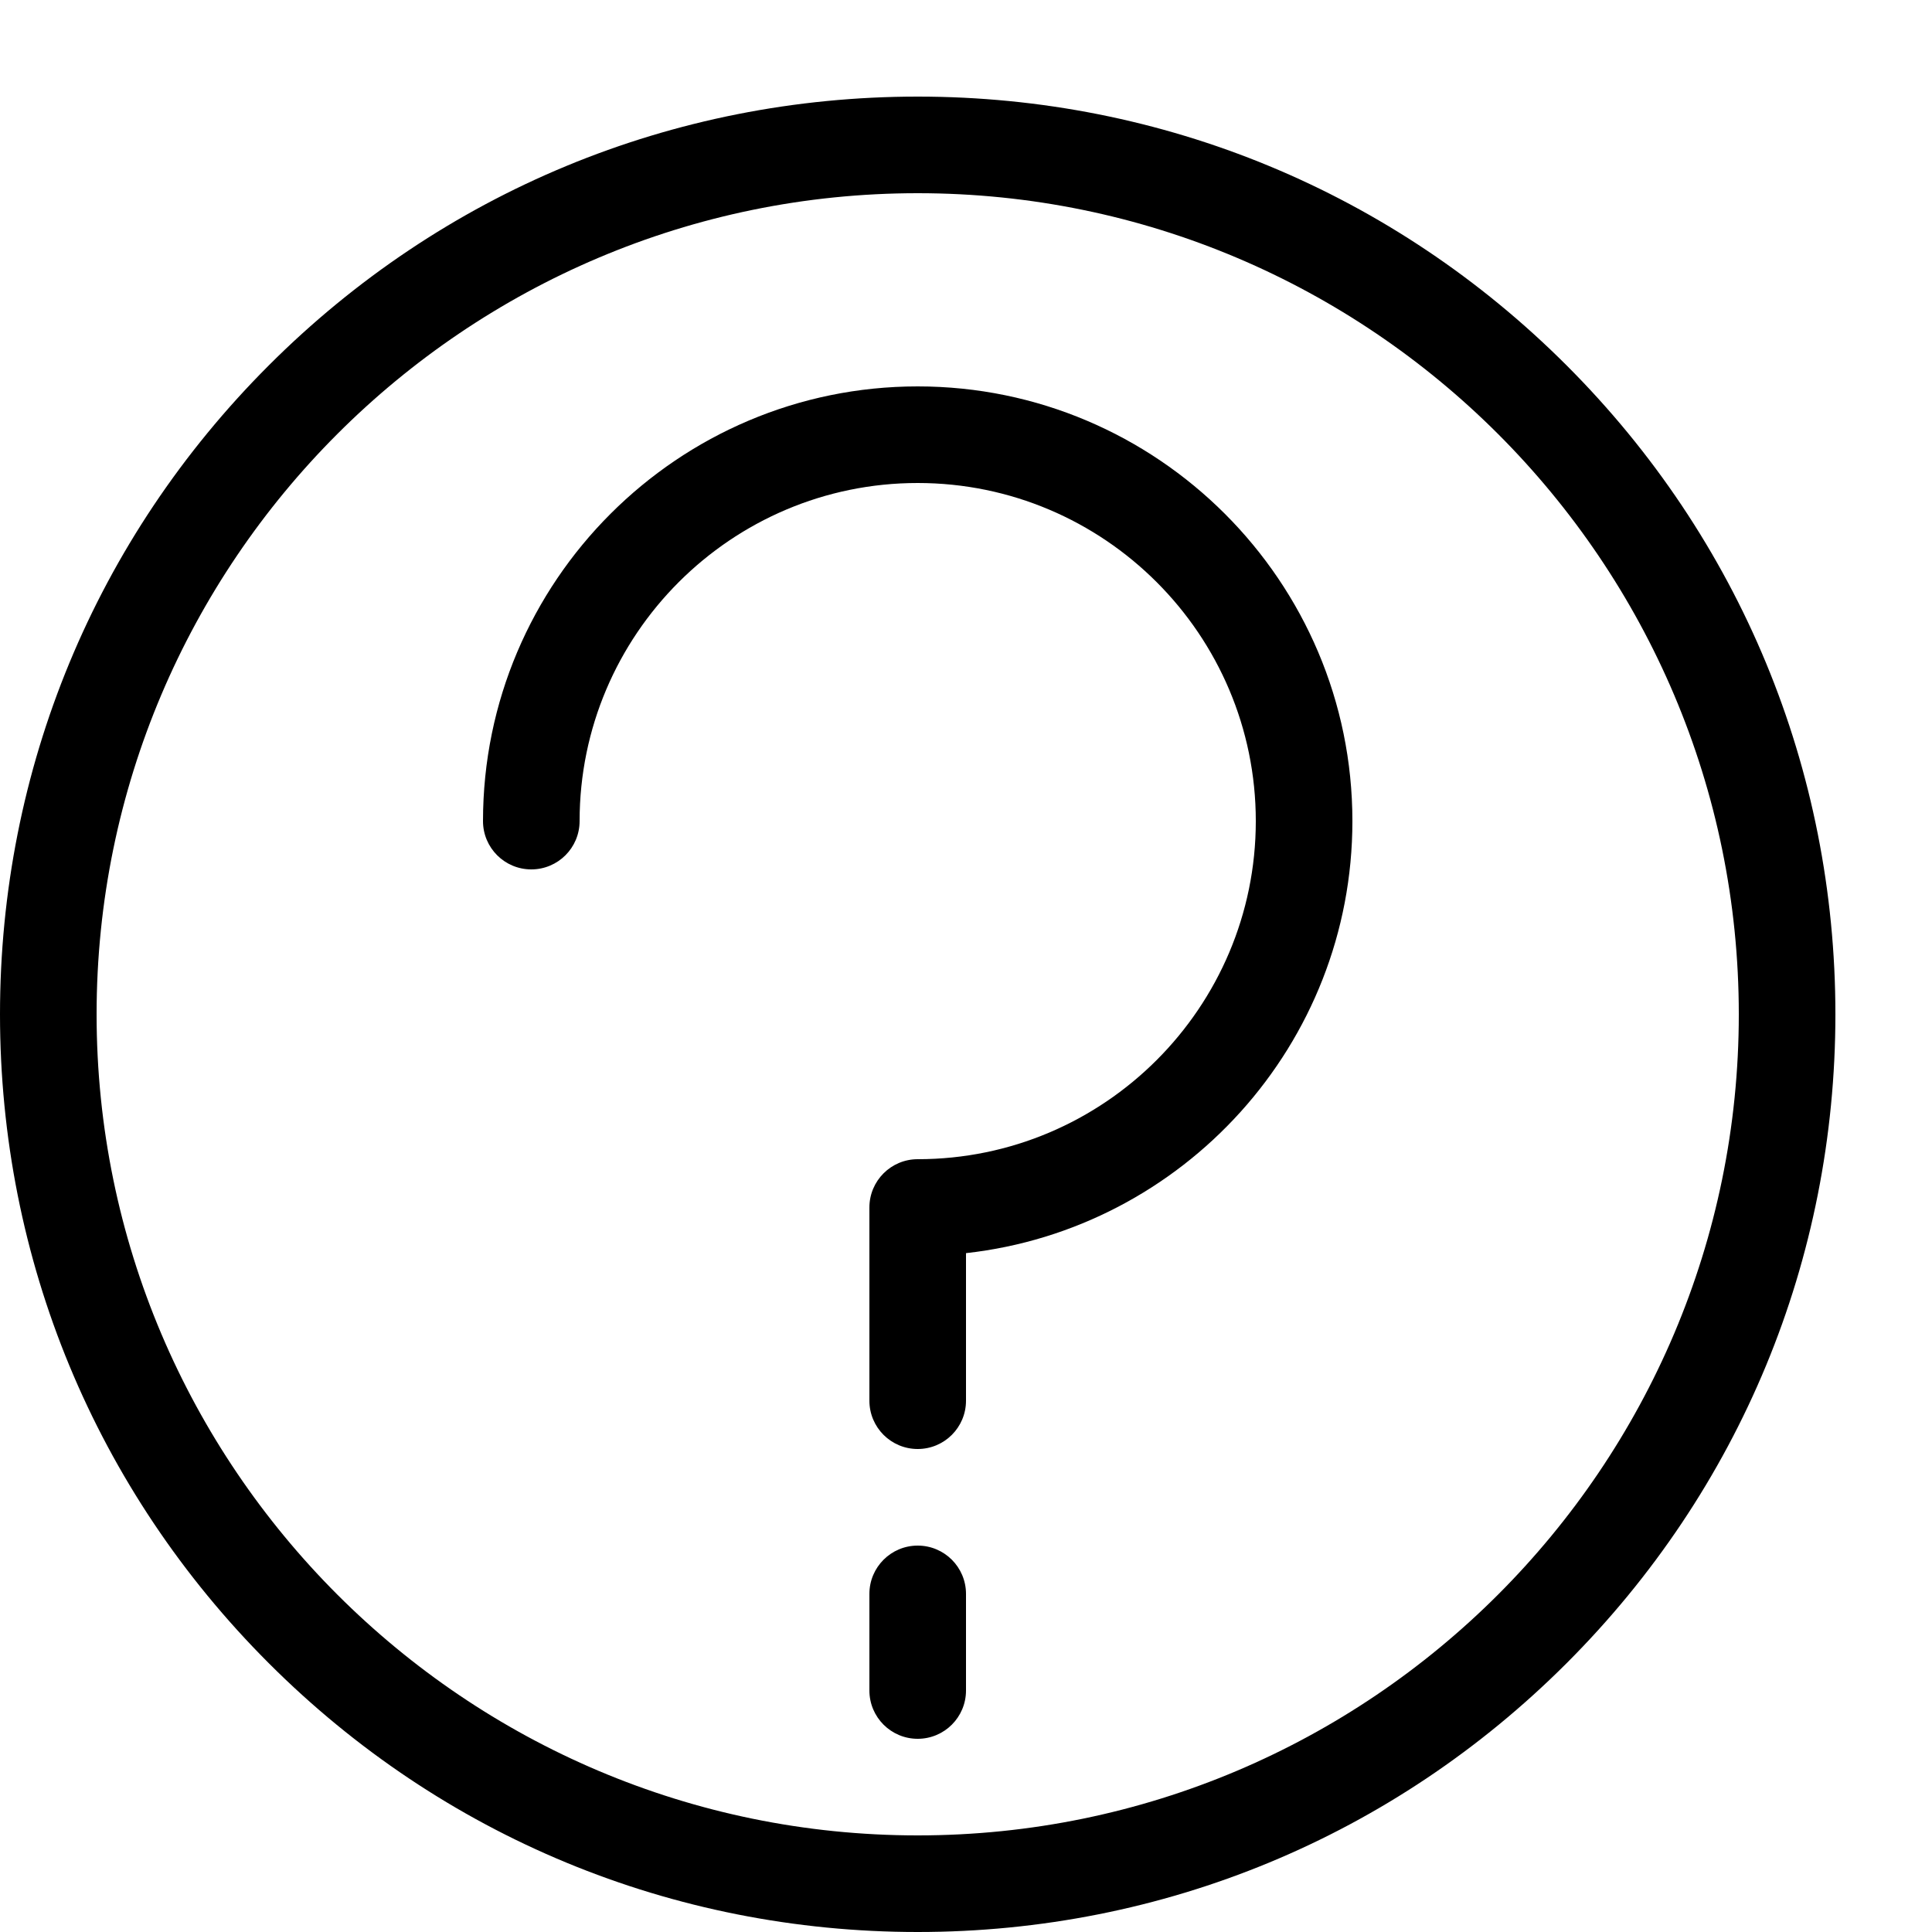 <!-- Generated by IcoMoon.io -->
<svg version="1.1" xmlns="http://www.w3.org/2000/svg" width="32" height="32" viewBox="0 0 32 32">
<path d="M25.948 6.052c-2.871-2.871-6.688-4.452-10.748-4.452s-7.877 1.581-10.748 4.452-4.452 6.688-4.452 10.748 1.581 7.877 4.452 10.748 6.688 4.452 10.748 4.452 7.877-1.581 10.748-4.452 4.452-6.688 4.452-10.748-1.581-7.877-4.452-10.748zM15.2 30.4c-7.499 0-13.6-6.101-13.6-13.6s6.101-13.6 13.6-13.6c7.499 0 13.6 6.101 13.6 13.6s-6.101 13.6-13.6 13.6zM15.2 24c-0.442 0-0.8-0.358-0.8-0.8v-3.2c0-0.442 0.358-0.8 0.8-0.8 3.088 0 5.6-2.512 5.6-5.6s-2.512-5.6-5.6-5.6-5.6 2.512-5.6 5.6c0 0.442-0.358 0.8-0.8 0.8s-0.8-0.358-0.8-0.8c0-3.97 3.23-7.2 7.2-7.2s7.2 3.23 7.2 7.2c0 3.7-2.805 6.757-6.4 7.156v2.444c0 0.442-0.358 0.8-0.8 0.8zM15.2 28.8c-0 0 0 0 0 0-0.442 0-0.8-0.358-0.8-0.8v-1.6c0-0.442 0.358-0.8 0.8-0.8 0 0 0 0 0 0 0.442 0 0.8 0.358 0.8 0.8v1.6c0 0.442-0.358 0.8-0.8 0.8z"></path>
</svg>

